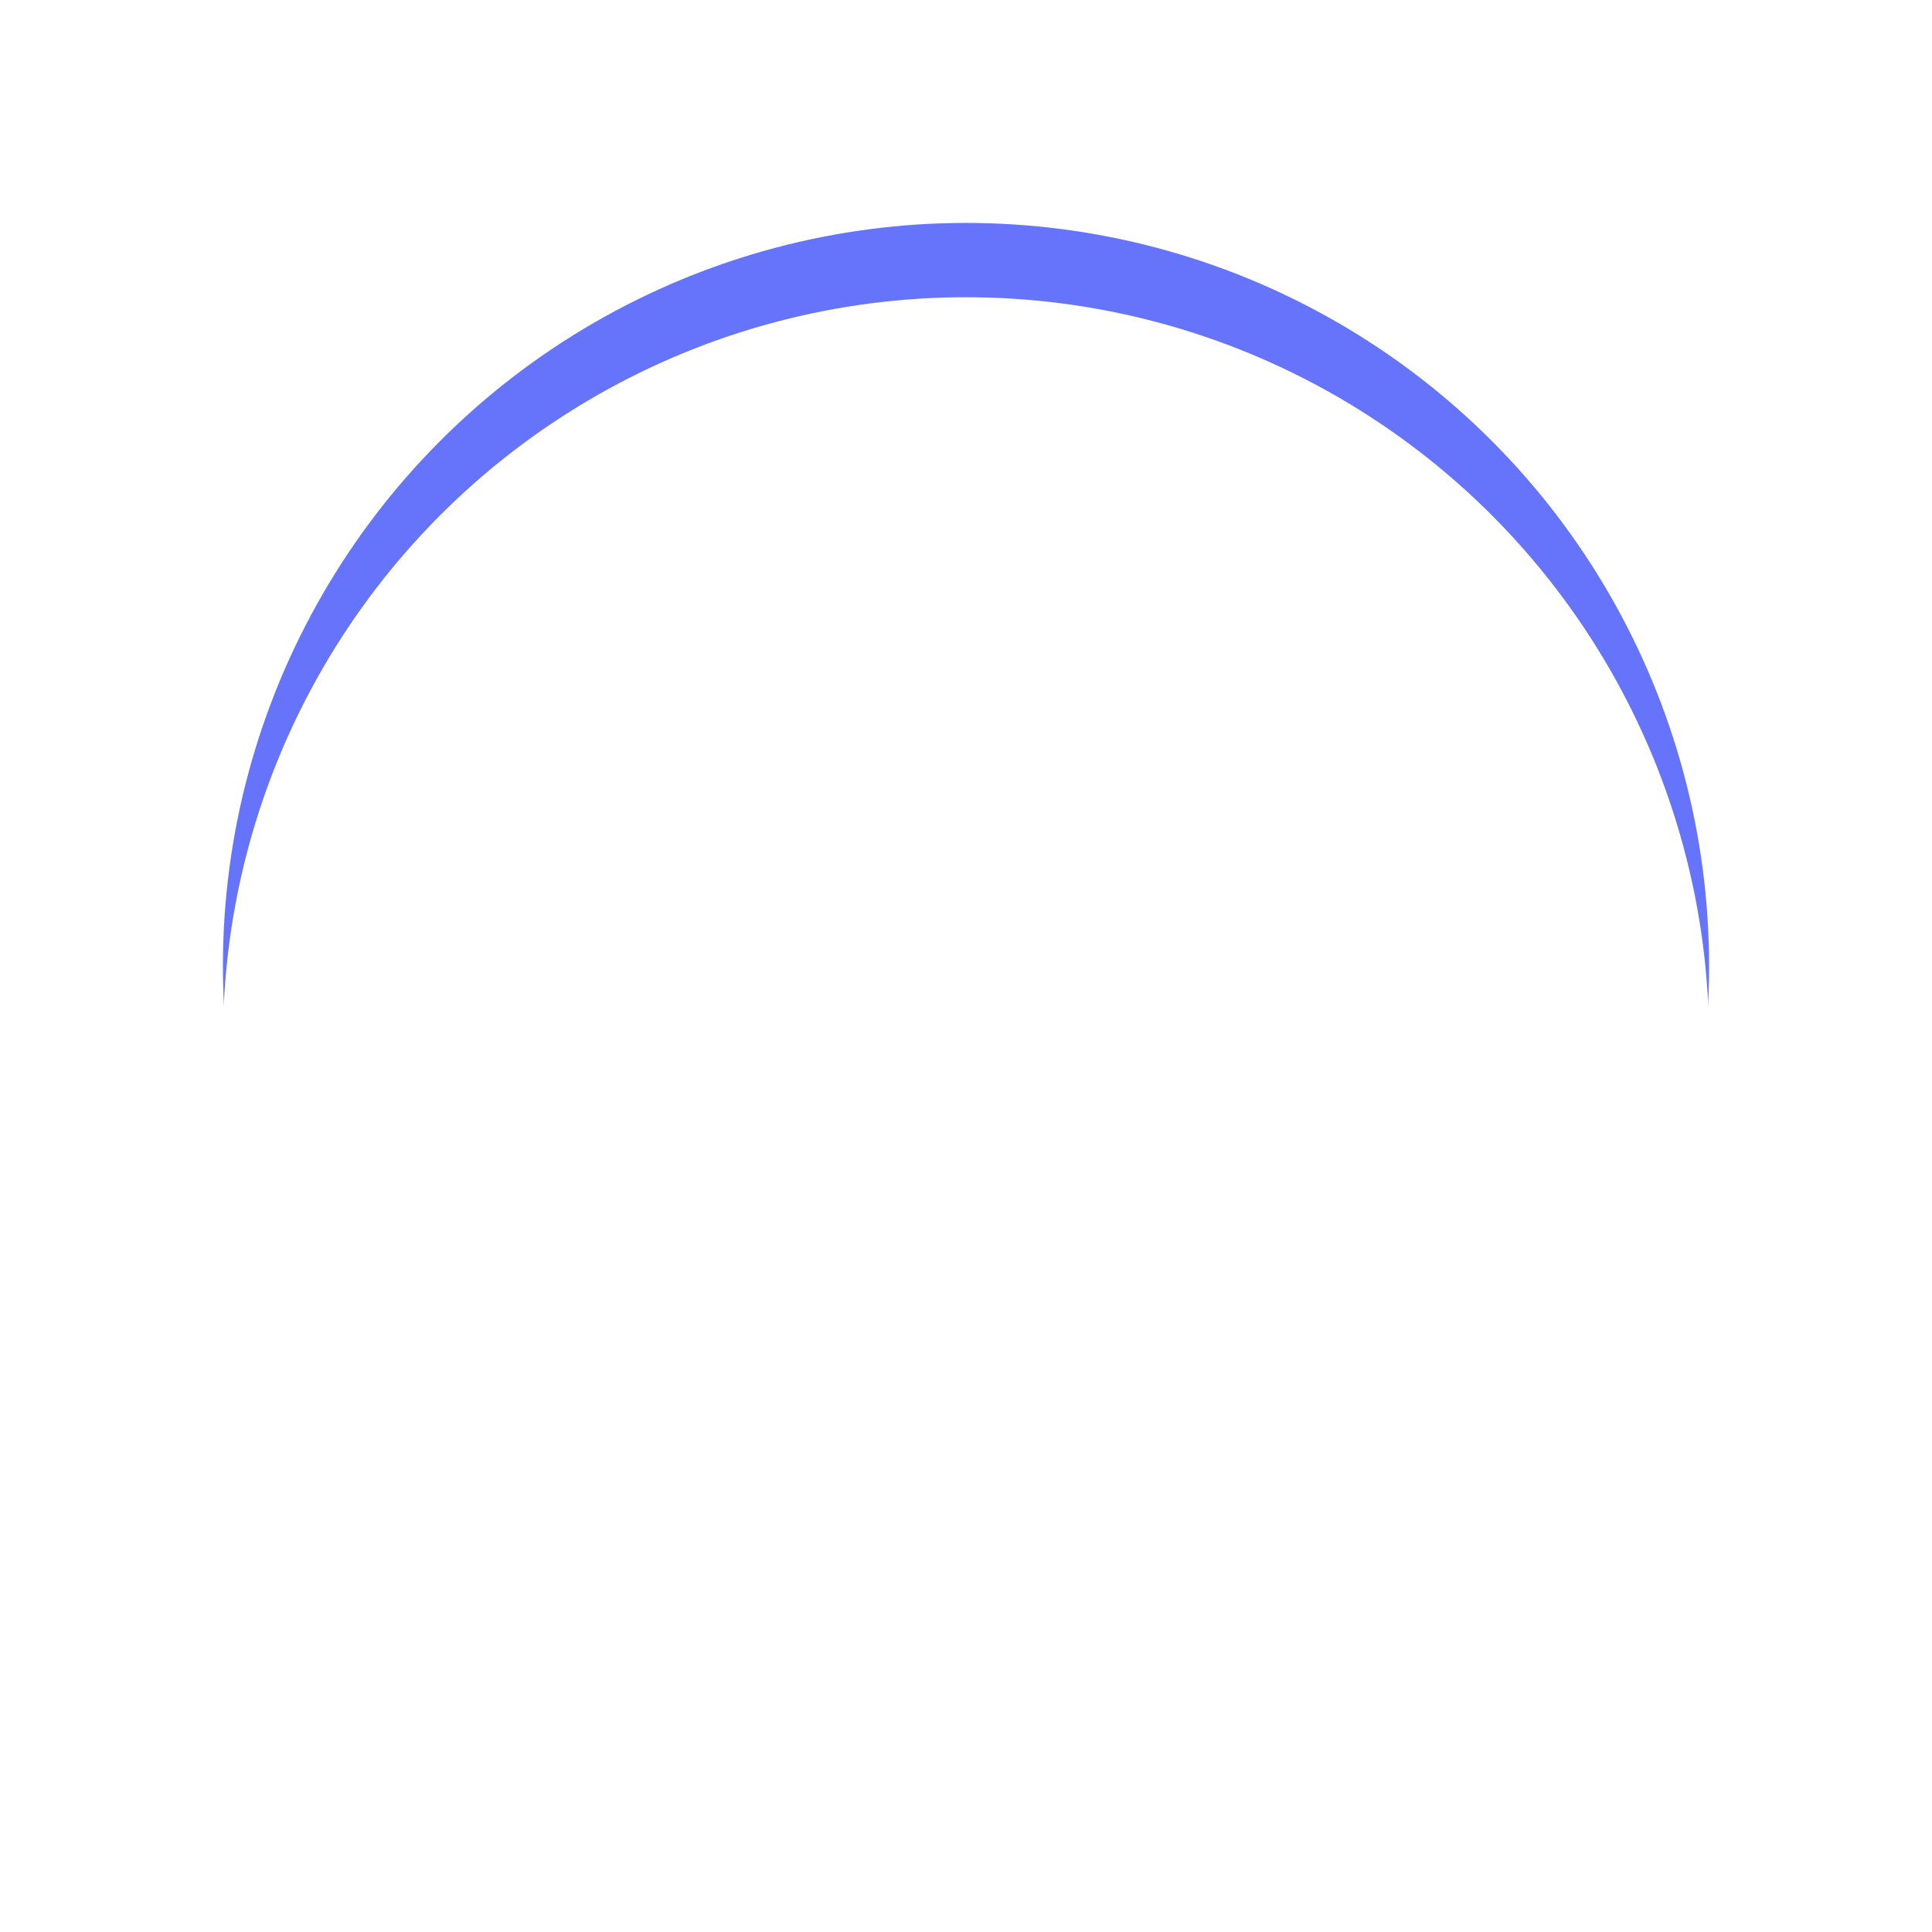 <svg xmlns="http://www.w3.org/2000/svg" xmlns:xlink="http://www.w3.org/1999/xlink" width="78" height="78" viewBox="0 0 78 78">
  <defs>
    <filter id="Ellipse_1469" x="0" y="0" width="78" height="78" filterUnits="userSpaceOnUse">
      <feOffset input="SourceAlpha"/>
      <feGaussianBlur stdDeviation="3" result="blur"/>
      <feFlood flood-opacity="0.161"/>
      <feComposite operator="in" in2="blur"/>
      <feComposite in="SourceGraphic"/>
    </filter>
    <filter id="Ellipse_1469-2" x="0" y="0" width="78" height="78" filterUnits="userSpaceOnUse">
      <feOffset dy="3" input="SourceAlpha"/>
      <feGaussianBlur stdDeviation="3" result="blur-2"/>
      <feFlood flood-opacity="0.161" result="color"/>
      <feComposite operator="out" in="SourceGraphic" in2="blur-2"/>
      <feComposite operator="in" in="color"/>
      <feComposite operator="in" in2="SourceGraphic"/>
    </filter>
  </defs>
  <g id="Group_104189" data-name="Group 104189" transform="translate(86 -1196)">
    <g id="Group_99313" data-name="Group 99313" transform="translate(9852.286 -4104.535)">
      <g id="Group_99088" data-name="Group 99088" transform="translate(-9929.286 5309.535)">
        <g data-type="innerShadowGroup">
          <g transform="matrix(1, 0, 0, 1, -9, -9)" filter="url(#Ellipse_1469)">
            <ellipse id="Ellipse_1469-3" data-name="Ellipse 1469" cx="30" cy="30" rx="30" ry="30" transform="translate(9 9)" fill="#6674fc"/>
          </g>
          <g transform="matrix(1, 0, 0, 1, -9, -9)" filter="url(#Ellipse_1469-2)">
            <ellipse id="Ellipse_1469-4" data-name="Ellipse 1469" cx="30" cy="30" rx="30" ry="30" transform="translate(9 9)" fill="#fff"/>
          </g>
        </g>
      </g>
    </g>
    <g id="noun-online-courses-4780659" transform="translate(-181.251 1115.977)">
      <path id="Path_205598" data-name="Path 205598" d="M150.19,142.476v19.993H139.324a4.778,4.778,0,0,0-3.26,1.074,4.689,4.689,0,0,1-1.842.765,4.7,4.7,0,0,1-1.841-.765,4.776,4.776,0,0,0-3.262-1.074H118.312V142.476a3.351,3.351,0,0,0-1.655,2.884v17.248a3.364,3.364,0,0,0,3.365,3.363H148.48a3.364,3.364,0,0,0,3.365-3.363v-17.25a3.353,3.353,0,0,0-1.655-2.883Z" transform="translate(0 -33.822)" fill="#fff"/>
      <path id="Path_205599" data-name="Path 205599" d="M172.9,128.673a6.165,6.165,0,0,1,4.312-1.511h10.13V105.9h-9.916c-3.665,0-4.526,4.035-4.526,4.035s-.86-4.036-4.527-4.036h-9.915v21.266h10.13a6.167,6.167,0,0,1,4.312,1.511Zm-3.449-11.761v-4.446c0-.866.613-1.219,1.363-.786l1.123.646,2.727,1.574,1.123.649a.832.832,0,0,1,0,1.574l-1.123.646-2.727,1.575-1.123.648c-.75.433-1.363.079-1.363-.789Zm-2.551,5.25h6.141a1.592,1.592,0,0,1,2.908,0h2.95v1.3h-2.95a1.592,1.592,0,0,1-2.908,0H166.9Z" transform="translate(-38.652)" fill="#fff"/>
    </g>
  </g>
</svg>
